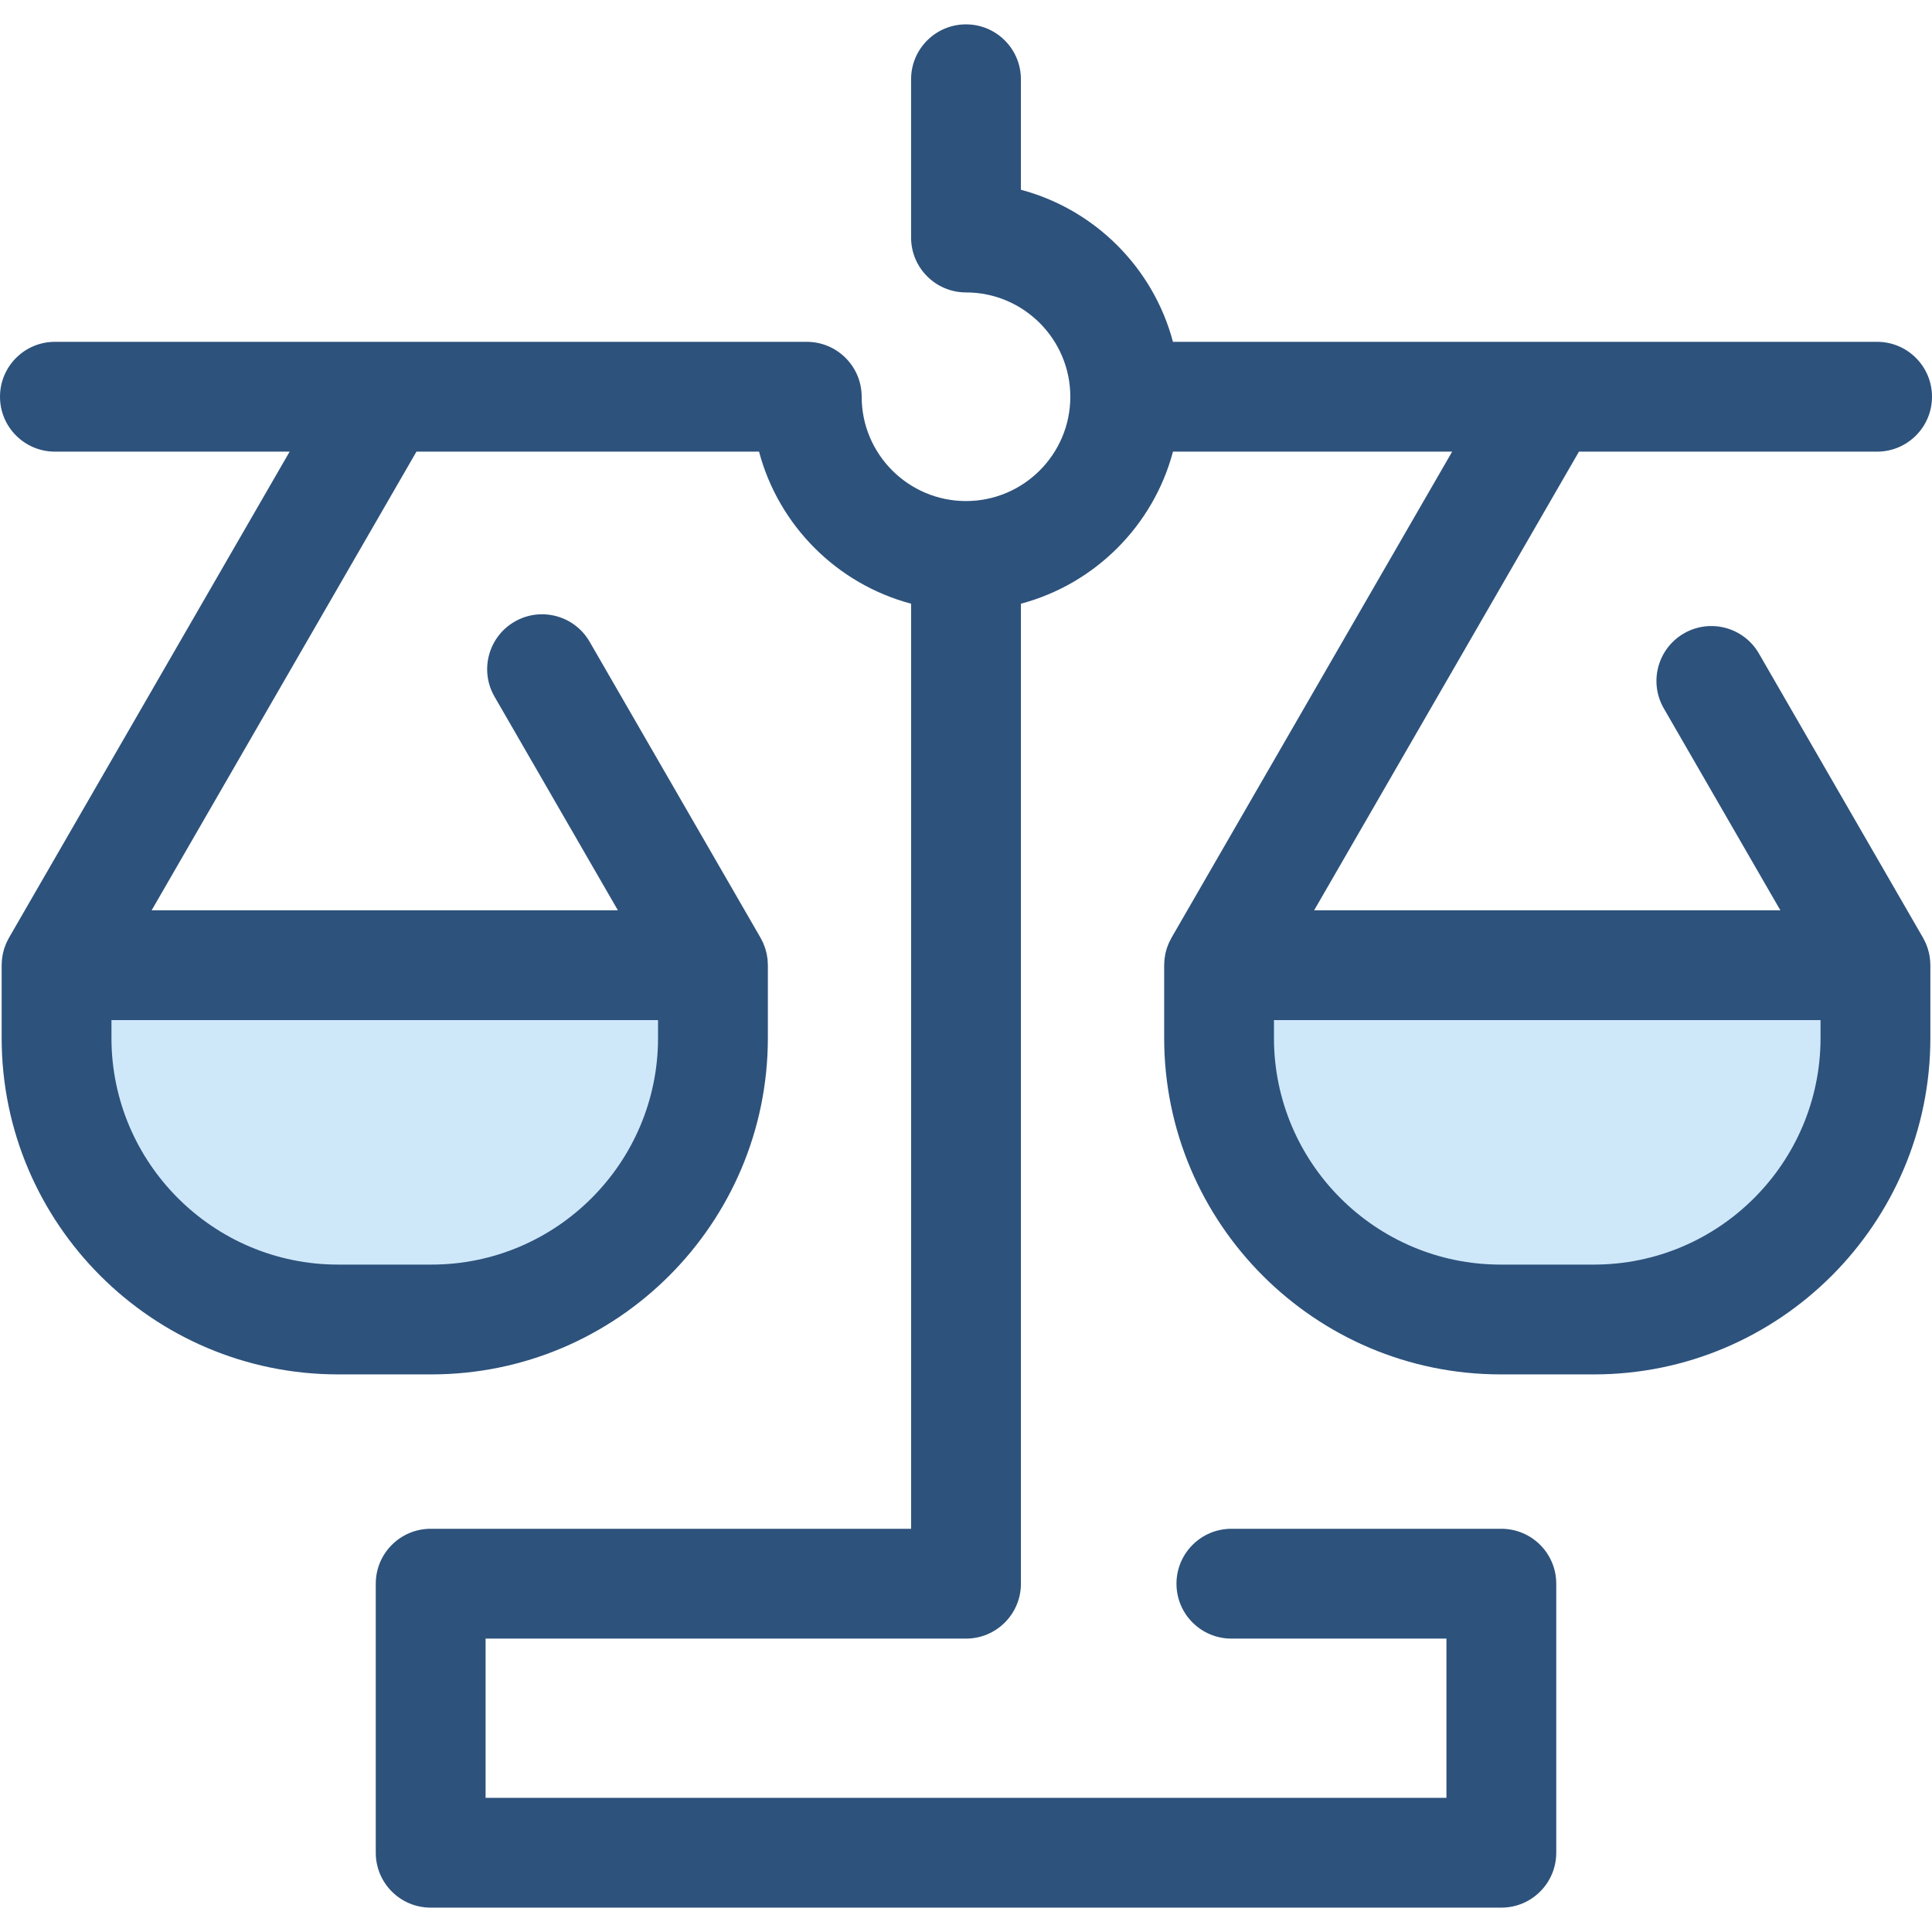 <?xml version="1.0" encoding="iso-8859-1"?>
<!-- Uploaded to: SVG Repo, www.svgrepo.com, Generator: SVG Repo Mixer Tools -->
<svg height="800px" width="800px" version="1.1" id="Layer_1" xmlns="http://www.w3.org/2000/svg" xmlns:xlink="http://www.w3.org/1999/xlink" 
	 viewBox="0 0 512.001 512.001" xml:space="preserve">
<g>
	<path style="fill:#CEE8FA;" d="M114.321,349.682H89.605c-41.211,0-74.619-33.408-74.619-74.619v-19.277h173.954v19.277
		C188.939,316.273,155.531,349.682,114.321,349.682z"/>
	<path style="fill:#CEE8FA;" d="M422.395,349.682H397.68c-41.211,0-74.619-33.408-74.619-74.619v-19.277h173.954v19.277
		C497.014,316.273,463.606,349.682,422.395,349.682z"/>
</g>
<path style="fill:#2D527C;" d="M511.51,254.686c-0.013-0.17-0.019-0.34-0.038-0.509c-0.032-0.29-0.083-0.578-0.132-0.867
	c-0.033-0.194-0.06-0.388-0.1-0.578c-0.051-0.237-0.119-0.473-0.182-0.709c-0.063-0.236-0.122-0.473-0.196-0.704
	c-0.06-0.185-0.134-0.367-0.202-0.551c-0.102-0.274-0.202-0.55-0.319-0.818c-0.068-0.153-0.147-0.304-0.22-0.457
	c-0.138-0.285-0.278-0.57-0.434-0.845c-0.025-0.045-0.044-0.092-0.07-0.137l-43.488-75.325c-4.017-6.958-12.918-9.347-19.876-5.326
	c-6.96,4.019-9.344,12.917-5.326,19.876l30.887,53.499H348.265l70.175-121.546h79.01c8.036,0,14.551-6.516,14.551-14.551
	s-6.514-14.551-14.551-14.551H310.848c-5.209-19.616-20.682-35.089-40.298-40.297V21.008c0-8.035-6.514-14.551-14.551-14.551
	c-8.036,0-14.551,6.516-14.551,14.551v41.937c0,8.035,6.514,14.551,14.551,14.551c0.01,0,0.019-0.001,0.028-0.001
	c15.232,0.016,27.619,12.41,27.619,27.645c0,15.24-12.394,27.638-27.632,27.646c-0.004,0-0.009-0.001-0.015-0.001
	s-0.009,0.001-0.015,0.001c-15.237-0.009-27.632-12.406-27.632-27.646c0-8.035-6.514-14.551-14.551-14.551H14.551
	C6.514,90.588,0,97.103,0,105.138s6.514,14.551,14.551,14.551h62.209L2.385,248.511c-0.026,0.045-0.045,0.092-0.07,0.137
	c-0.156,0.275-0.295,0.56-0.434,0.845c-0.073,0.153-0.153,0.304-0.22,0.457c-0.118,0.268-0.218,0.543-0.319,0.818
	c-0.068,0.185-0.141,0.367-0.202,0.551c-0.074,0.231-0.134,0.469-0.196,0.704c-0.064,0.236-0.131,0.471-0.182,0.709
	c-0.041,0.191-0.068,0.386-0.1,0.578c-0.049,0.288-0.1,0.576-0.132,0.867c-0.019,0.167-0.025,0.338-0.038,0.509
	c-0.023,0.316-0.045,0.632-0.048,0.946c0,0.051-0.007,0.1-0.007,0.153v19.277c0,49.168,40.001,89.17,89.168,89.17h24.716
	c49.168,0,89.17-40.001,89.17-89.17v-19.277c0-0.052-0.007-0.102-0.007-0.153c-0.003-0.316-0.025-0.632-0.048-0.946
	c-0.013-0.17-0.019-0.34-0.038-0.509c-0.032-0.29-0.083-0.578-0.132-0.867c-0.033-0.194-0.06-0.389-0.1-0.578
	c-0.051-0.237-0.119-0.473-0.182-0.709c-0.063-0.236-0.122-0.473-0.196-0.704c-0.06-0.185-0.134-0.367-0.202-0.551
	c-0.102-0.274-0.202-0.55-0.319-0.818c-0.068-0.153-0.147-0.304-0.22-0.457c-0.138-0.285-0.278-0.57-0.434-0.845
	c-0.025-0.045-0.044-0.092-0.07-0.137l-45.288-78.44c-4.017-6.96-12.918-9.347-19.876-5.326c-6.96,4.019-9.344,12.917-5.326,19.876
	l32.687,56.614H40.189l70.175-121.546h90.789c5.209,19.616,20.682,35.089,40.298,40.297v245.159H114.133
	c-8.036,0-14.551,6.516-14.551,14.551v71.298c0,8.035,6.514,14.551,14.551,14.551h283.739c8.036,0,14.551-6.516,14.551-14.551
	v-71.298c0-8.035-6.514-14.551-14.551-14.551H326.33c-8.036,0-14.551,6.516-14.551,14.551c0,8.035,6.514,14.551,14.551,14.551
	h56.991v42.197H128.684v-42.197h127.319c8.036,0,14.551-6.516,14.551-14.551v-259.71c19.616-5.208,35.089-20.681,40.298-40.297
	h73.987l-74.376,128.822c-0.026,0.045-0.045,0.092-0.07,0.137c-0.156,0.275-0.295,0.56-0.434,0.845
	c-0.073,0.153-0.153,0.304-0.22,0.457c-0.118,0.268-0.218,0.543-0.319,0.818c-0.068,0.185-0.141,0.367-0.202,0.551
	c-0.074,0.231-0.134,0.469-0.196,0.704c-0.064,0.236-0.131,0.471-0.182,0.709c-0.041,0.191-0.068,0.386-0.1,0.578
	c-0.049,0.288-0.1,0.576-0.132,0.867c-0.019,0.167-0.025,0.338-0.038,0.509c-0.023,0.316-0.045,0.632-0.048,0.946
	c0,0.051-0.007,0.1-0.007,0.153v19.277c0,49.168,40.001,89.17,89.17,89.17H422.4c49.168,0,89.168-40.001,89.168-89.17v-19.277
	c0-0.052-0.007-0.102-0.007-0.153C511.553,255.318,511.533,255.002,511.51,254.686z M174.389,275.063
	c0,33.122-26.946,60.068-60.068,60.068H89.605c-33.122,0-60.067-26.948-60.067-60.068v-4.726h144.851V275.063L174.389,275.063z
	 M482.464,275.063c0,33.122-26.946,60.068-60.067,60.068h-24.716c-33.122,0-60.068-26.948-60.068-60.068v-4.726h144.851V275.063z"/>
</svg>